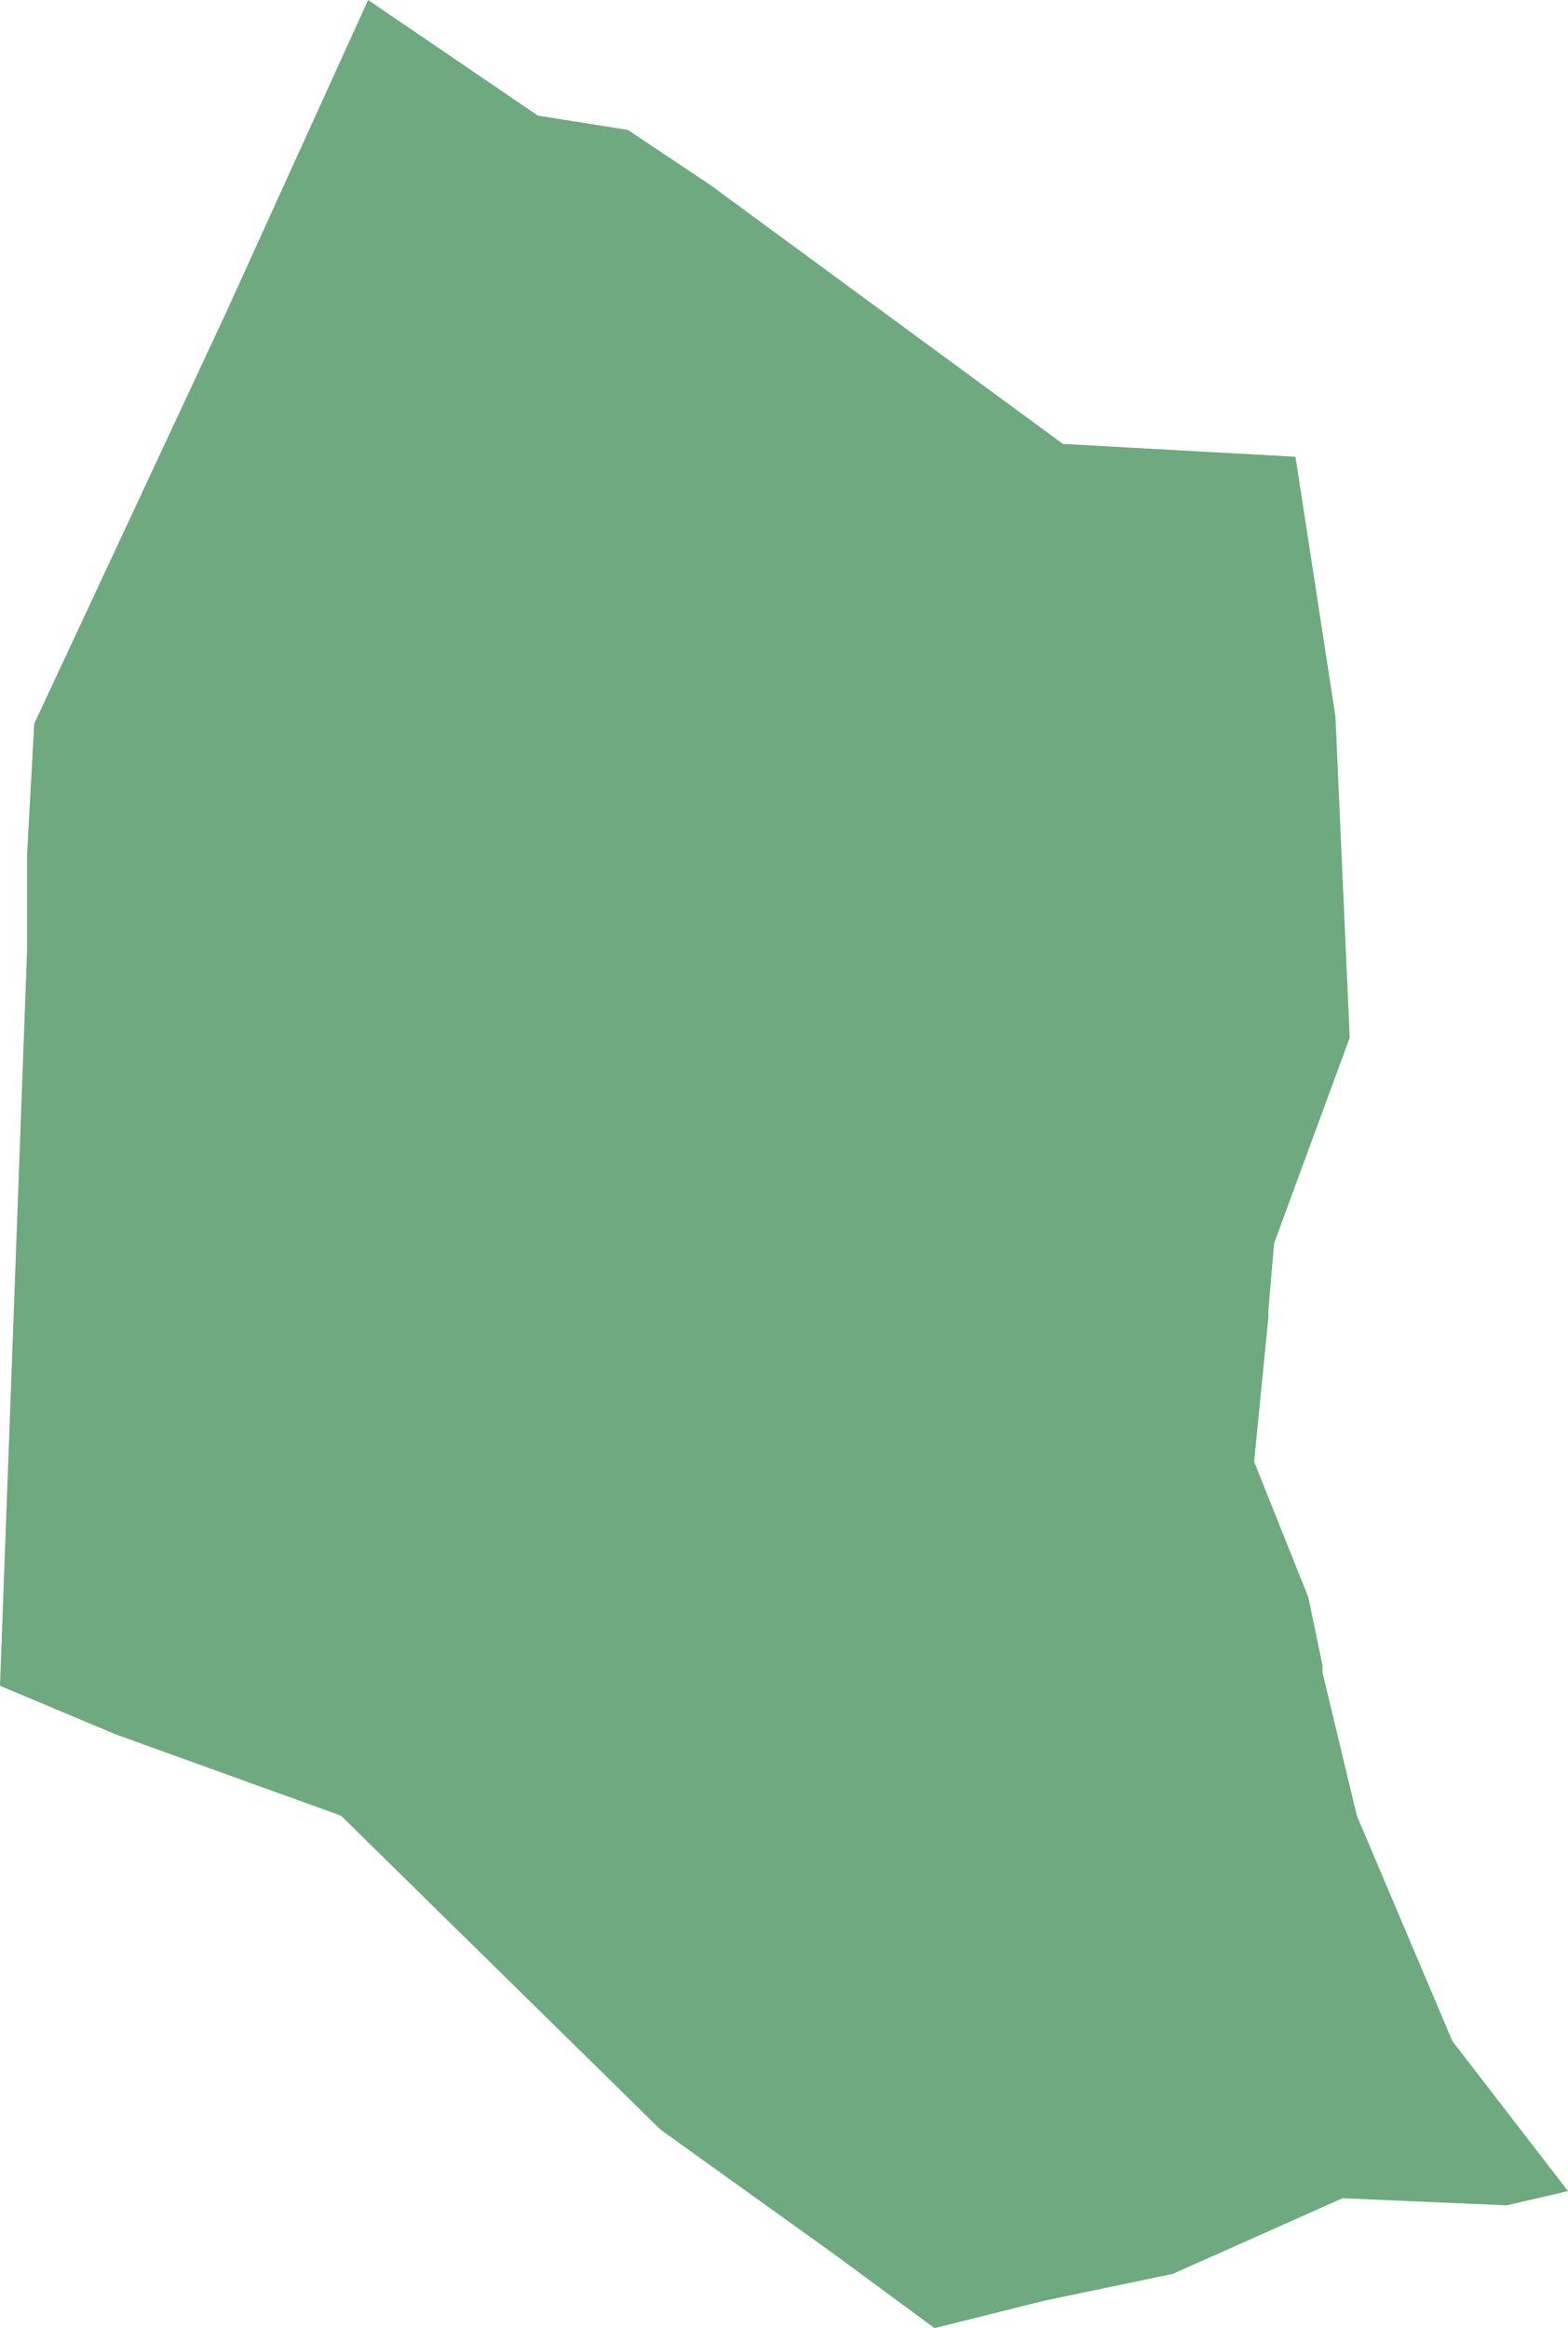 <?xml version="1.0" encoding="UTF-8"?>
<!DOCTYPE svg PUBLIC "-//W3C//DTD SVG 1.1//EN" "http://www.w3.org/Graphics/SVG/1.1/DTD/svg11.dtd">
<!-- Creator: CorelDRAW X8 -->
<svg xmlns="http://www.w3.org/2000/svg" xml:space="preserve" width="100%" height="100%" version="1.1" shape-rendering="geometricPrecision" text-rendering="geometricPrecision" image-rendering="optimizeQuality" fill-rule="evenodd" clip-rule="evenodd"
viewBox="0 0 1099 1631"
 xmlns:xlink="http://www.w3.org/1999/xlink">
 <g id="Layer_x0020_1">
  <g id="Layers">
   <g id="India_Districts_selection">
    <polygon fill="#6EA97F" points="1099,1535 1056,1545 941,1540 822,1593 731,1612 655,1631 583,1578 463,1492 239,1272 81,1215 0,1181 19,665 19,598 24,507 158,220 258,0 377,81 440,91 497,129 745,311 908,320 936,502 946,727 893,871 889,918 889,923 879,1024 917,1119 927,1167 927,1172 951,1272 1018,1430 "/>
   </g>
  </g>
 </g>
</svg>
